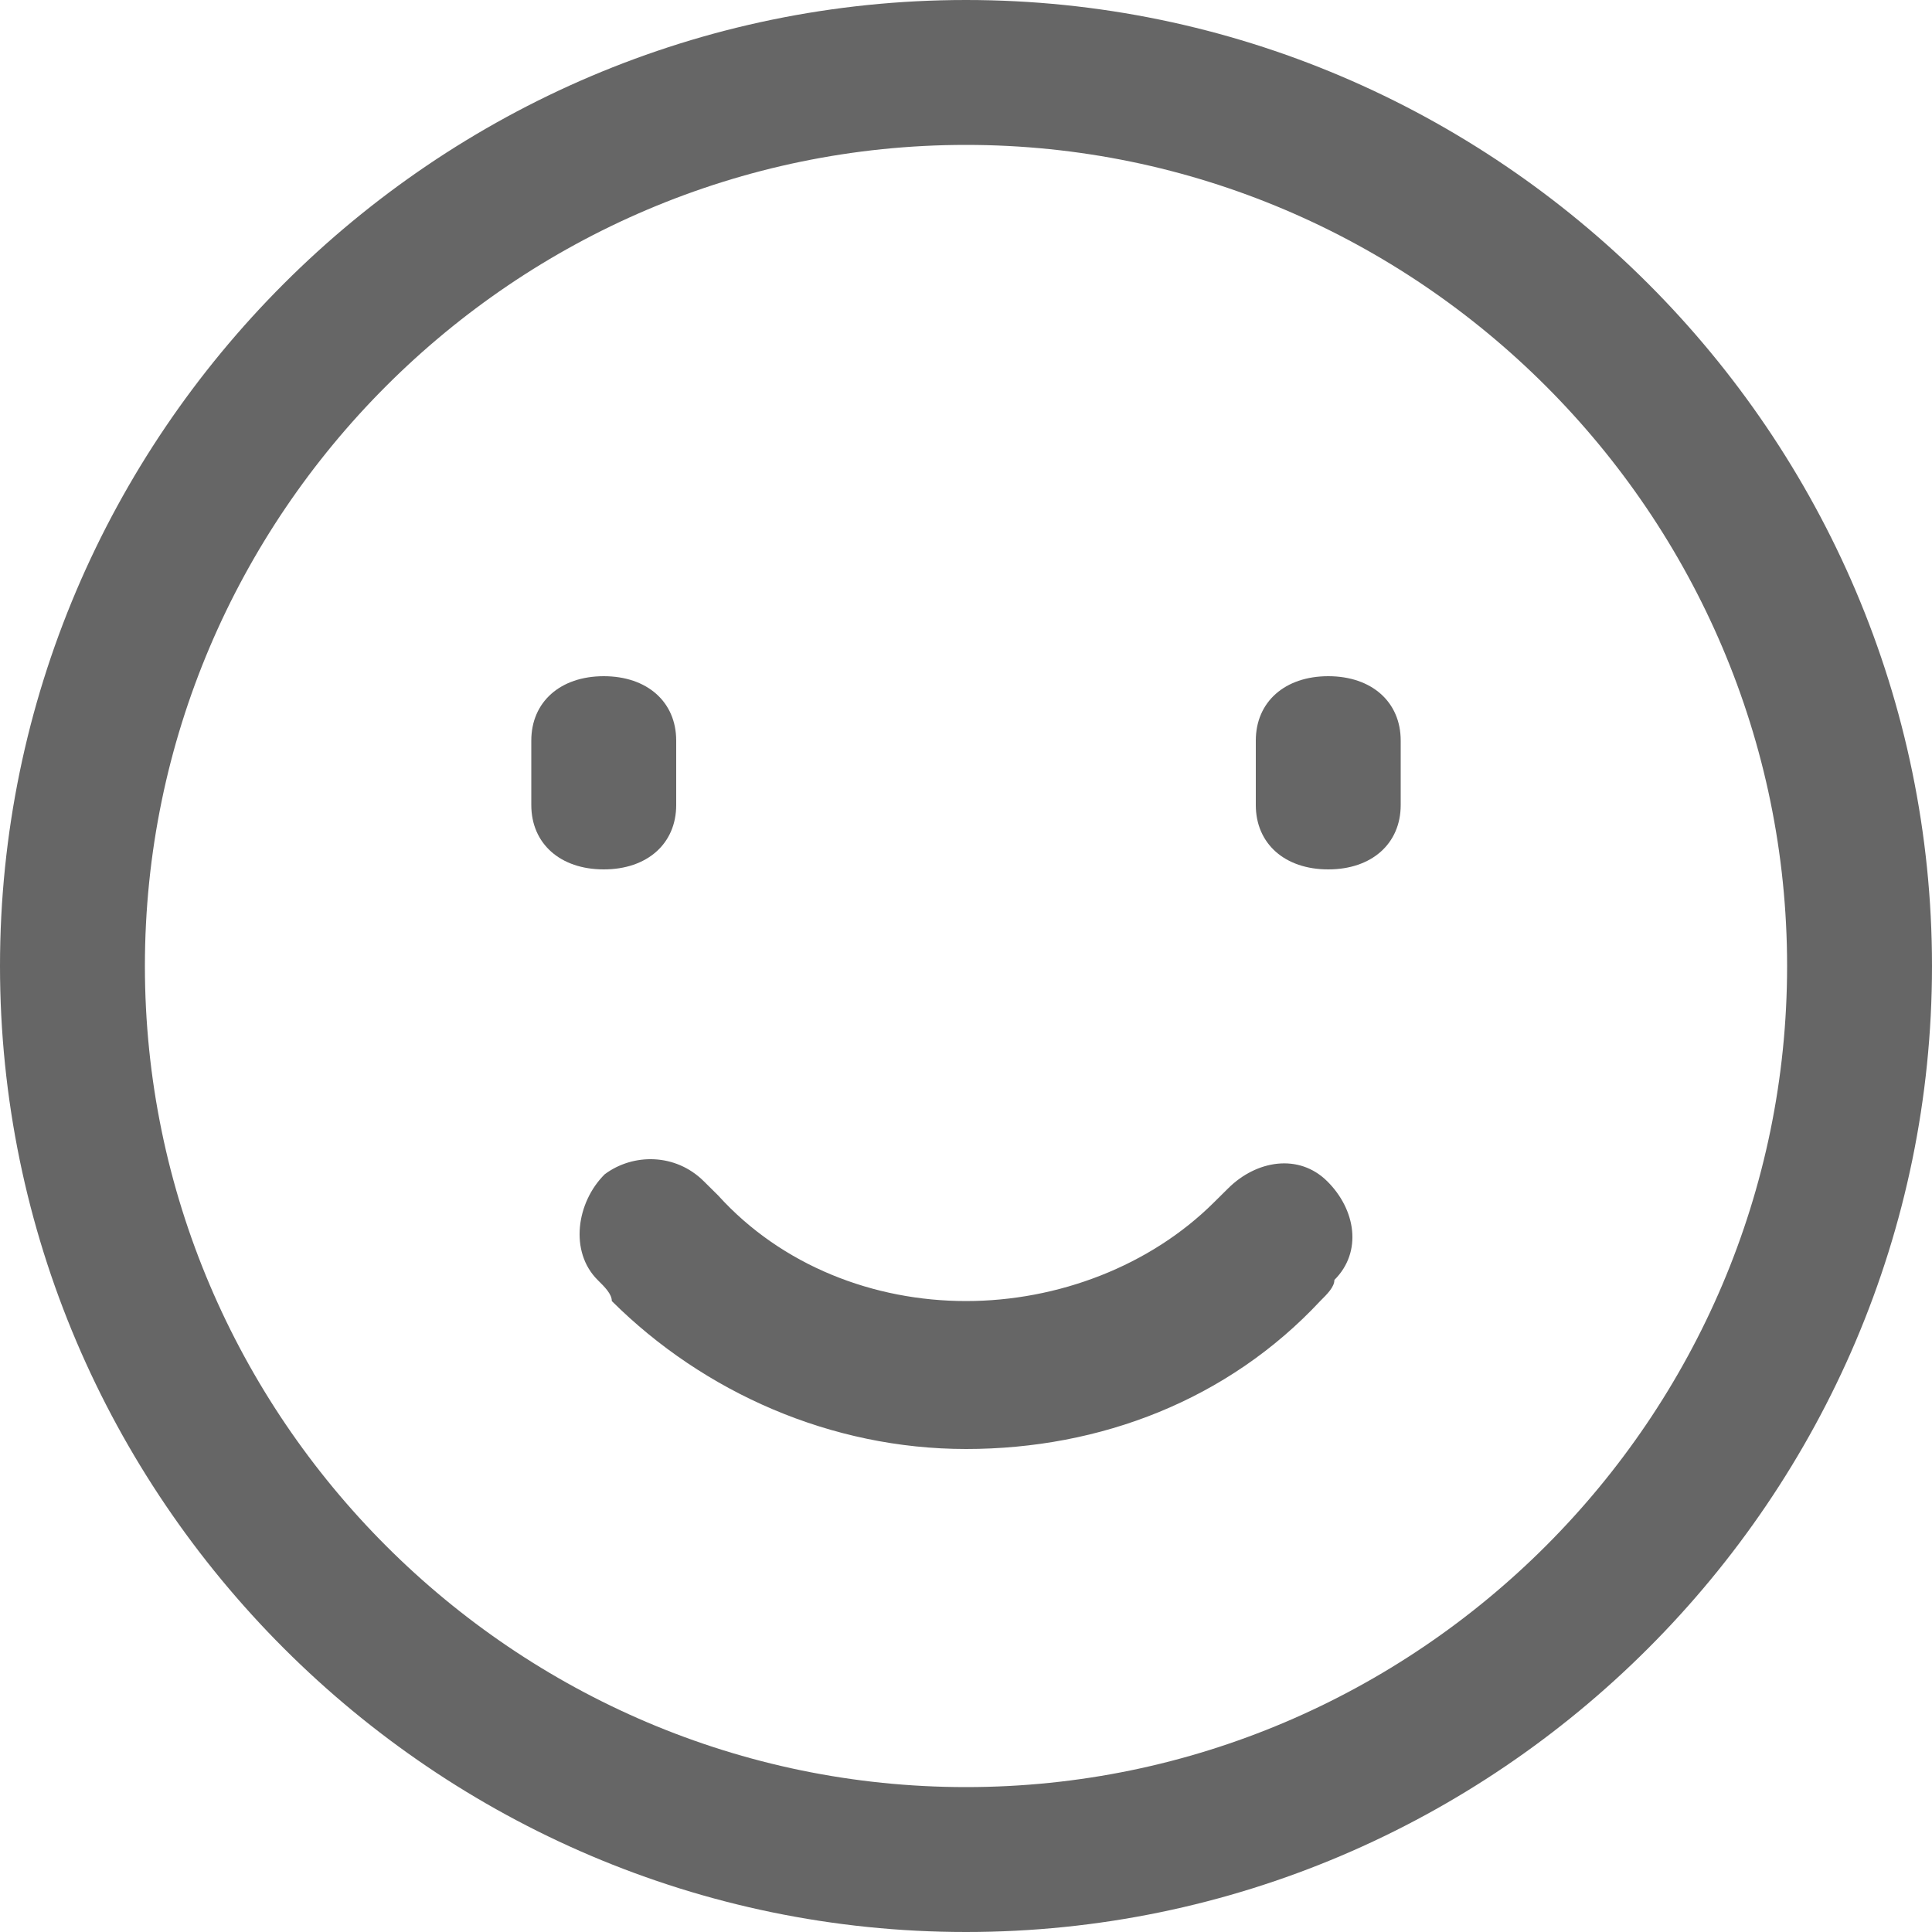 <?xml version="1.0" encoding="UTF-8"?>
<svg width="40px" height="40px" viewBox="0 0 40 40" version="1.1" xmlns="http://www.w3.org/2000/svg" xmlns:xlink="http://www.w3.org/1999/xlink">
    <title>形状备份</title>
    <g id="页面-1" stroke="none" stroke-width="1" fill="none" fill-rule="evenodd">
        <g id="UI规范" transform="translate(-1343, -1395)" fill="#666666" fill-rule="nonzero">
            <path d="M1363,1435 C1352,1435 1343,1426 1343,1415 C1343,1404 1352,1395 1363,1395 C1374,1395 1383,1404 1383,1415 C1383,1426 1374,1435 1363,1435 Z M1363,1432 C1372.35,1432 1380,1424.35 1380,1415 C1380,1405.65 1372.35,1398 1363,1398 C1353.65,1398 1346,1405.65 1346,1415 C1346,1424.35 1353.65,1432 1363,1432 Z M1355.373,1421.5 C1355.52,1421.645 1355.667,1421.791 1355.667,1421.937 C1357.573,1423.833 1360.213,1425 1363,1425 C1365.787,1425 1368.427,1423.979 1370.333,1421.937 C1370.48,1421.791 1370.627,1421.645 1370.627,1421.5 C1371.213,1420.916 1371.067,1420.041 1370.48,1419.458 C1369.893,1418.874 1369.013,1419.02 1368.427,1419.604 L1368.133,1419.895 C1366.813,1421.208 1364.907,1421.937 1363,1421.937 C1361.093,1421.937 1359.187,1421.208 1357.867,1419.749 L1357.573,1419.458 C1356.987,1418.874 1356.107,1418.874 1355.52,1419.312 C1354.933,1419.895 1354.787,1420.916 1355.373,1421.5 Z M1355.5,1409 C1356.4,1409 1357,1409.533 1357,1410.333 L1357,1411.667 C1357,1412.467 1356.4,1413 1355.5,1413 C1354.6,1413 1354,1412.467 1354,1411.667 L1354,1410.333 C1354,1409.533 1354.6,1409 1355.5,1409 Z M1370.5,1409 C1371.4,1409 1372,1409.533 1372,1410.333 L1372,1411.667 C1372,1412.467 1371.4,1413 1370.5,1413 C1369.6,1413 1369,1412.467 1369,1411.667 L1369,1410.333 C1369,1409.533 1369.6,1409 1370.5,1409 Z" id="形状备份"></path>
        </g>
    </g>
</svg>